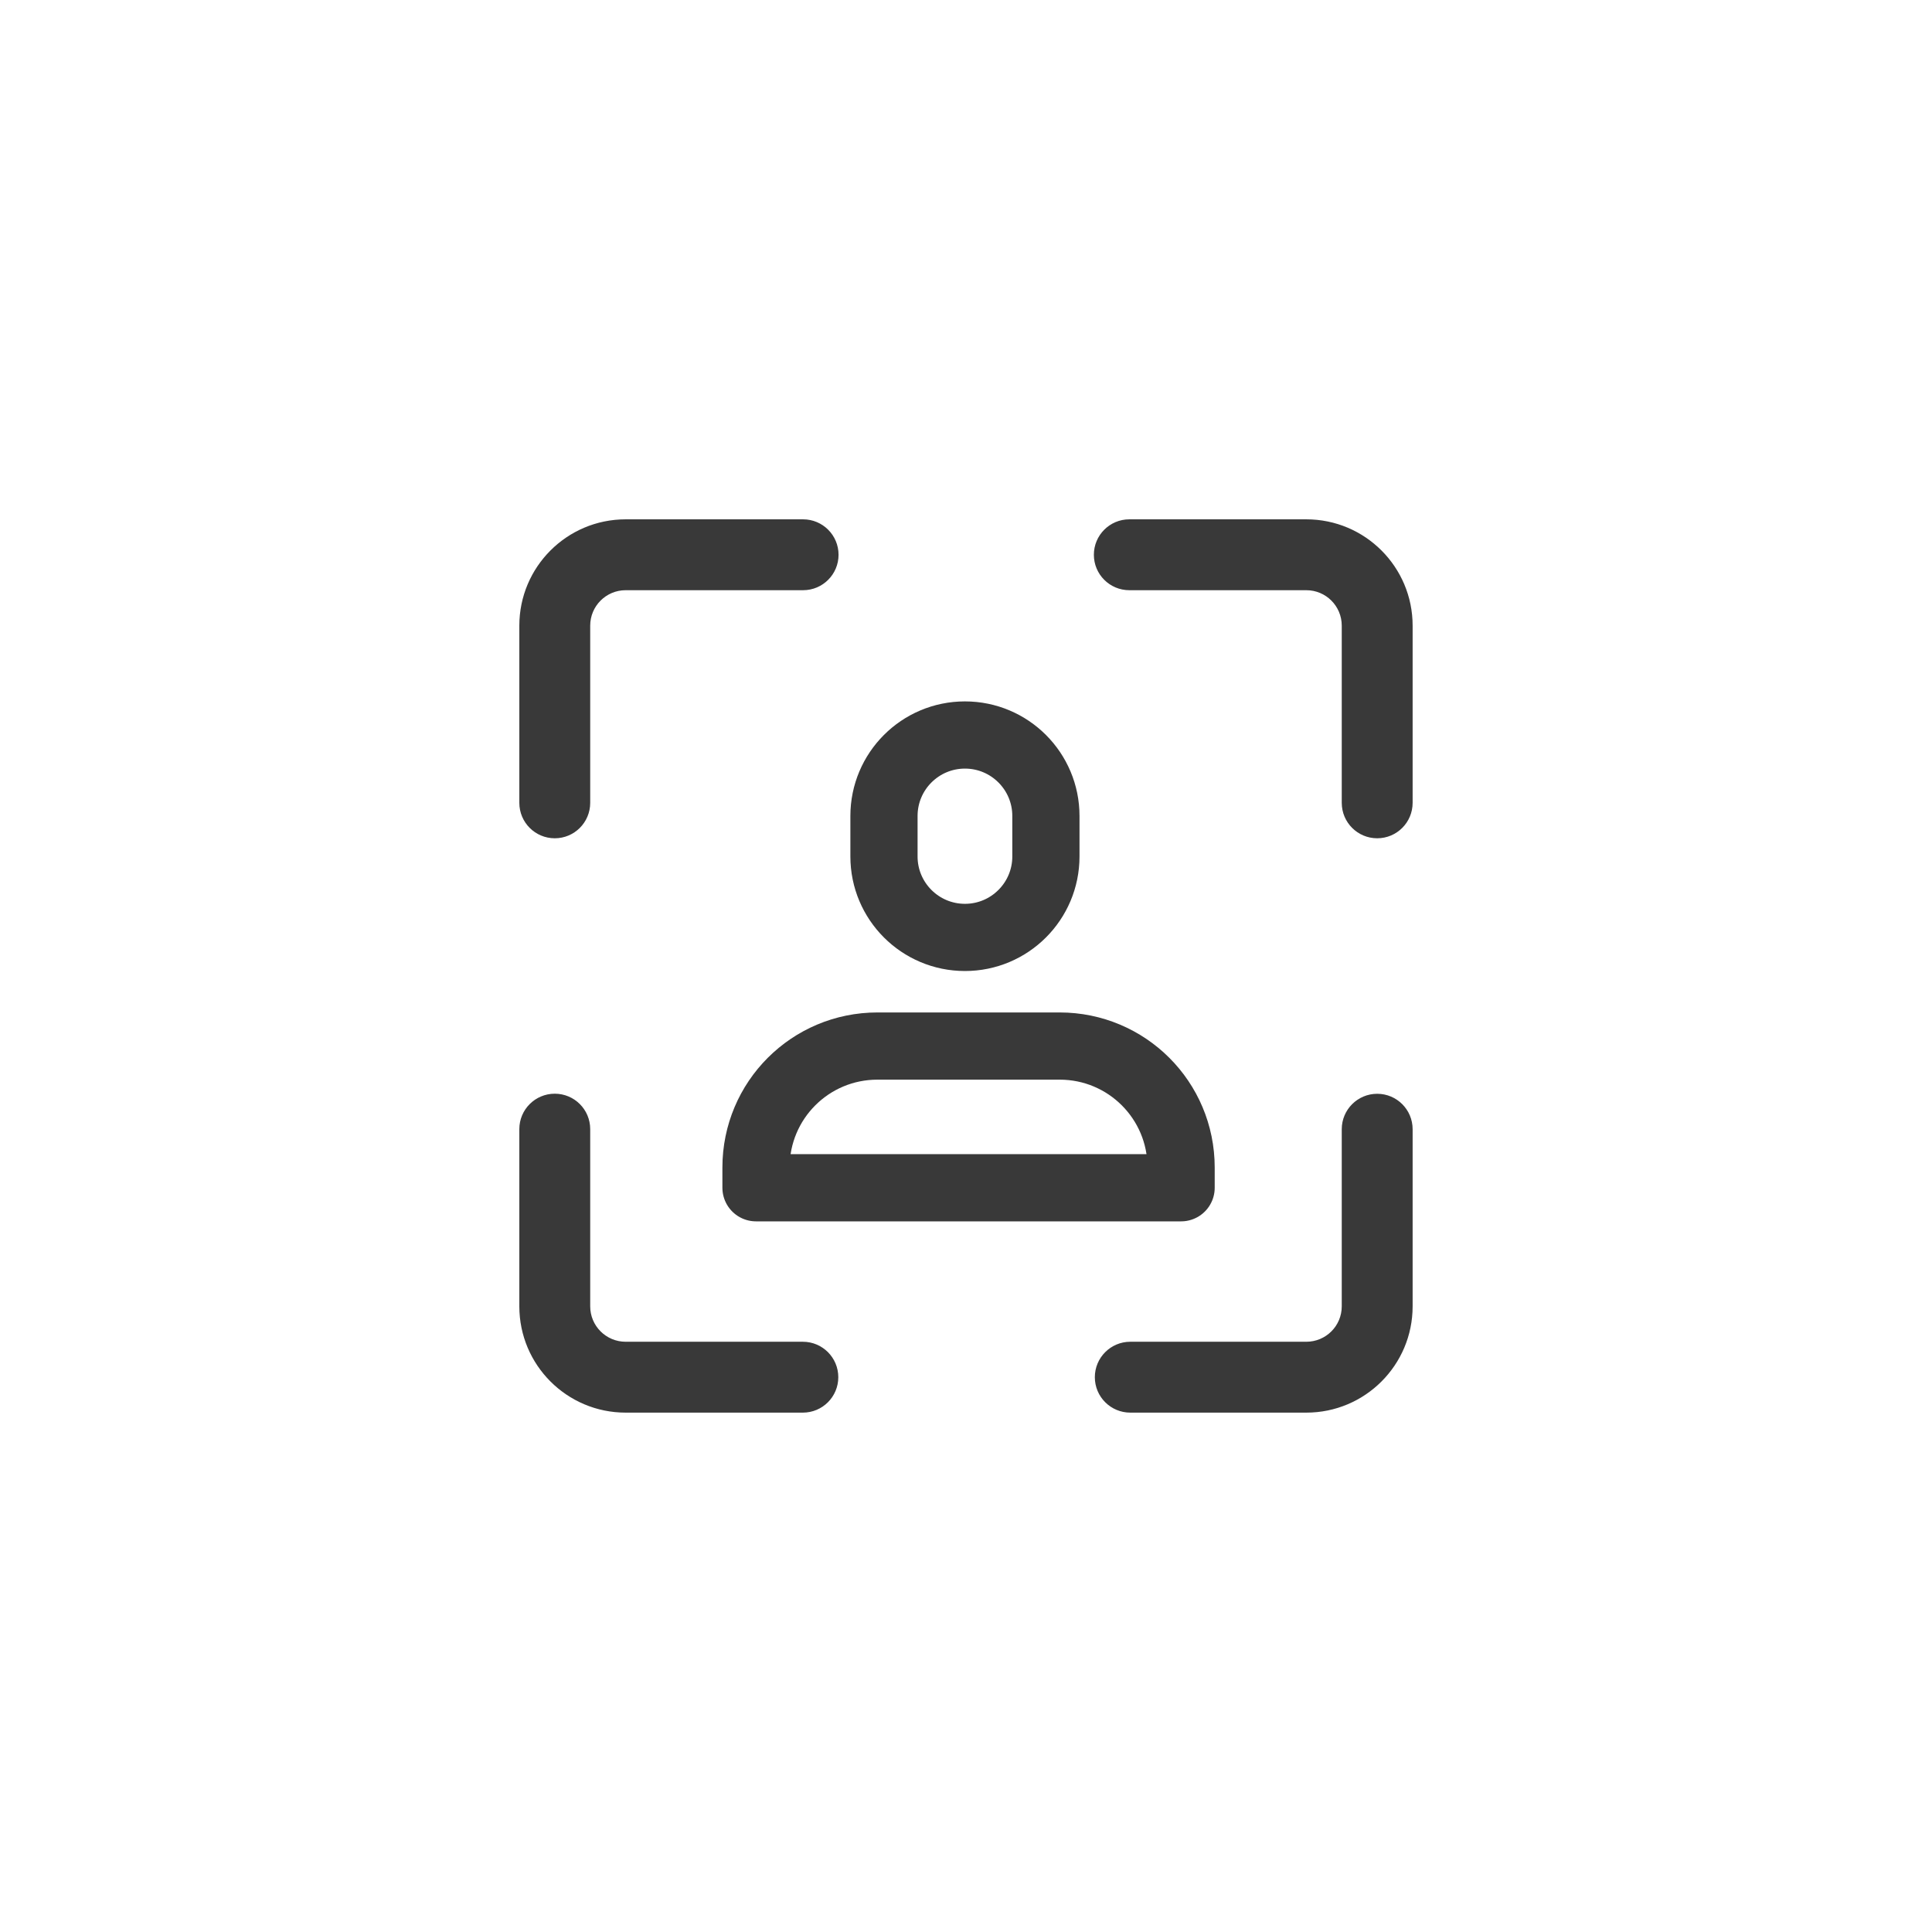 <svg width="92" height="92" viewBox="0 0 92 92" fill="none" xmlns="http://www.w3.org/2000/svg">
<g clip-path="url(#clip0_2862_14)">
<path fill-rule="evenodd" clip-rule="evenodd" d="M29.793 28.105C28.861 28.105 28.105 28.861 28.105 29.793V38.23C28.105 39.163 27.35 39.918 26.418 39.918C25.486 39.918 24.73 39.163 24.73 38.23V29.793C24.73 26.997 26.997 24.73 29.793 24.73H38.243C39.175 24.73 39.931 25.486 39.931 26.418C39.931 27.35 39.175 28.105 38.243 28.105H29.793ZM52.089 26.418C52.089 25.486 52.845 24.73 53.777 24.73H62.206C65.002 24.73 67.268 26.997 67.268 29.793V38.23C67.268 39.163 66.513 39.918 65.581 39.918C64.649 39.918 63.893 39.163 63.893 38.23V29.793C63.893 28.861 63.138 28.105 62.206 28.105H53.777C52.845 28.105 52.089 27.35 52.089 26.418ZM26.418 52.081C27.35 52.081 28.105 52.836 28.105 53.768V62.206C28.105 63.138 28.861 63.893 29.793 63.893H38.232C39.164 63.893 39.919 64.649 39.919 65.581C39.919 66.513 39.164 67.268 38.232 67.268H29.793C26.997 67.268 24.73 65.002 24.73 62.206V53.768C24.73 52.836 25.486 52.081 26.418 52.081ZM65.581 52.085C66.513 52.085 67.268 52.841 67.268 53.772V62.206C67.268 65.002 65.002 67.268 62.206 67.268H53.823C52.891 67.268 52.135 66.513 52.135 65.581C52.135 64.649 52.891 63.893 53.823 63.893H62.206C63.138 63.893 63.893 63.138 63.893 62.206V53.772C63.893 52.841 64.649 52.085 65.581 52.085Z" fill="#393939"/>
<path d="M41.784 49.812H50.459C53.659 49.812 56.243 52.396 56.243 55.596V56.56H36V55.596C36 52.396 38.583 49.812 41.784 49.812Z" stroke="#393939" stroke-width="3.2" stroke-linecap="round" stroke-linejoin="round"/>
<path d="M49.805 38.856C49.805 36.726 48.079 35 45.95 35C43.82 35 42.094 36.726 42.094 38.856V40.784C42.094 42.913 43.82 44.639 45.95 44.639C48.079 44.639 49.805 42.913 49.805 40.784V38.856Z" stroke="#393939" stroke-width="3.2" stroke-linejoin="round"/>
</g>
<defs>
<clipPath id="clip0_2862_14">
<rect width="92" height="92" fill="white"/>
</clipPath>
</defs>
</svg>
